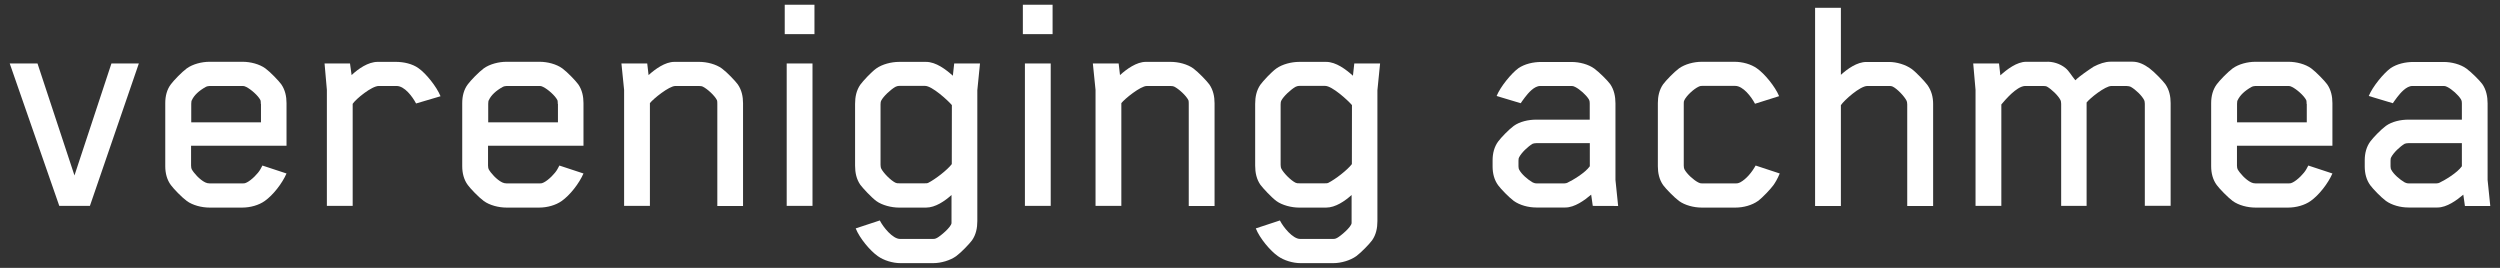 <?xml version="1.0" encoding="utf-8"?>
<!-- Generator: Adobe Illustrator 28.1.0, SVG Export Plug-In . SVG Version: 6.00 Build 0)  -->
<svg version="1.1" id="Laag_1" xmlns="http://www.w3.org/2000/svg" xmlns:xlink="http://www.w3.org/1999/xlink" x="0px" y="0px"
	 viewBox="0 0 280 30" style="enable-background:new 0 0 280 30;" xml:space="preserve">
<rect x="0" y="0" width="280" height="30" fill="#333333" stroke="none"/>
<style type="text/css">
	.st0{fill:#FFFFFF;}
</style>
<path class="st0" d="M10.08,23.06H6.64L1.09,7.11H4.2l4.14,12.54l4.14-12.54h3.07l-5.48,15.95H10.08z"/>
<path class="st0" d="M29.65,22.51c-0.67,0.48-1.63,0.74-2.52,0.74h-3.66c-0.89,0-1.89-0.26-2.55-0.74
	c-0.56-0.41-1.48-1.37-1.78-1.78c-0.44-0.59-0.63-1.33-0.63-2.11v-7.07c0-0.78,0.18-1.52,0.63-2.11c0.3-0.41,1.22-1.37,1.78-1.78
	c0.67-0.48,1.67-0.74,2.55-0.74h3.7c0.89,0,1.89,0.26,2.55,0.74c0.56,0.41,1.48,1.37,1.78,1.78c0.44,0.63,0.59,1.37,0.59,2.11v4.77
	H21.4v2.22c0,0.22,0.04,0.33,0.07,0.41c0.22,0.41,0.89,1.18,1.52,1.48c0.15,0.07,0.3,0.11,0.48,0.11h3.74c0.22,0,0.3-0.04,0.44-0.11
	c0.52-0.26,1.26-1,1.52-1.48l0.22-0.41l2.7,0.89C31.61,20.54,30.57,21.87,29.65,22.51L29.65,22.51z M29.21,11.63
	c0-0.07,0-0.33-0.04-0.41C28.91,10.7,28.1,10,27.58,9.74c-0.15-0.07-0.22-0.11-0.44-0.11h-3.66c-0.11,0-0.33,0.04-0.44,0.11
	c-0.74,0.41-1.3,0.92-1.55,1.48c-0.04,0.04-0.07,0.19-0.07,0.41v2.07h7.81v-2.07H29.21z"/>
<path class="st0" d="M46.6,11.59c-0.41-0.78-1.29-1.96-2.18-1.96h-2c-0.78,0-2.55,1.44-2.92,2v11.43h-2.89V10.07l-0.26-2.96h2.85
	l0.18,1.3c0.74-0.7,1.85-1.48,2.92-1.48h2.04c0.89,0,1.85,0.22,2.52,0.7c0.85,0.59,2.04,2.07,2.48,3.15
	C49.34,10.78,46.6,11.59,46.6,11.59z"/>
<path class="st0" d="M62.91,22.51c-0.67,0.48-1.63,0.74-2.52,0.74h-3.66c-0.89,0-1.89-0.26-2.55-0.74
	c-0.56-0.41-1.48-1.37-1.78-1.78c-0.44-0.59-0.63-1.33-0.63-2.11v-7.07c0-0.78,0.18-1.52,0.63-2.11c0.3-0.41,1.22-1.37,1.78-1.78
	c0.67-0.48,1.67-0.74,2.55-0.74h3.7c0.89,0,1.89,0.26,2.55,0.74c0.56,0.41,1.48,1.37,1.78,1.78c0.44,0.63,0.59,1.37,0.59,2.11v4.77
	H54.66v2.22c0,0.22,0.04,0.33,0.07,0.41c0.22,0.41,0.89,1.18,1.52,1.48c0.15,0.07,0.3,0.11,0.48,0.11h3.74
	c0.22,0,0.3-0.04,0.44-0.11c0.52-0.26,1.26-1,1.52-1.48l0.22-0.41l2.7,0.89C64.87,20.54,63.83,21.87,62.91,22.51L62.91,22.51z
	 M62.47,11.63c0-0.07,0-0.33-0.04-0.41c-0.26-0.52-1.07-1.22-1.59-1.48c-0.15-0.07-0.22-0.11-0.44-0.11h-3.66
	c-0.11,0-0.33,0.04-0.44,0.11c-0.74,0.41-1.3,0.92-1.55,1.48c-0.04,0.04-0.07,0.19-0.07,0.41v2.07h7.81v-2.07H62.47z"/>
<path class="st0" d="M80.34,23.06V11.63c0-0.07,0-0.33-0.04-0.41c-0.26-0.52-1.07-1.26-1.59-1.52c-0.07-0.04-0.22-0.07-0.44-0.07
	h-2.63c-0.7,0-2.48,1.44-2.85,1.92v11.51H69.9V10.07l-0.3-2.96h2.89l0.15,1.3c0.74-0.67,1.85-1.48,2.89-1.48h2.77
	c0.89,0,1.89,0.26,2.55,0.74c0.56,0.41,1.48,1.37,1.78,1.78c0.44,0.63,0.59,1.37,0.59,2.11v11.51h-2.89L80.34,23.06z"/>
<path class="st0" d="M87.89,3.82V0.53h3.33v3.29H87.89z M88.11,23.06V7.11H91v15.95H88.11z"/>
<path class="st0" d="M109.46,10.11v14.65c0,0.78-0.15,1.52-0.59,2.15c-0.3,0.41-1.22,1.37-1.78,1.78c-0.67,0.48-1.7,0.78-2.55,0.78
	h-3.7c-0.85,0-1.85-0.3-2.52-0.78c-0.85-0.59-2.04-2-2.48-3.11l2.7-0.89c0.37,0.74,1.44,2.07,2.26,2.07h3.7
	c0.22,0,0.3-0.04,0.44-0.11c0.41-0.22,1.59-1.22,1.63-1.66v-3.15c-0.74,0.67-1.81,1.41-2.85,1.41h-3.03c-0.85,0-1.89-0.26-2.55-0.74
	c-0.55-0.41-1.48-1.41-1.78-1.81c-0.44-0.63-0.59-1.37-0.59-2.15v-6.92c0-0.78,0.15-1.52,0.59-2.15c0.3-0.41,1.22-1.41,1.78-1.81
	c0.67-0.48,1.7-0.74,2.55-0.74h3.03c1.11,0,2.22,0.85,3,1.55l0.15-1.37h2.89C109.76,7.11,109.46,10.11,109.46,10.11z M106.61,11.77
	c-0.44-0.52-2.22-2.15-3-2.15h-2.89c-0.22,0-0.33,0.07-0.44,0.11c-0.52,0.3-1.33,1.04-1.59,1.55c-0.04,0.07-0.07,0.18-0.07,0.41
	v6.77c0,0.22,0.04,0.33,0.07,0.41c0.26,0.52,1.07,1.33,1.59,1.59c0.15,0.07,0.22,0.07,0.44,0.07h2.89c0.15,0,0.26,0,0.33-0.04
	c0.81-0.41,2.15-1.44,2.66-2.11L106.61,11.77L106.61,11.77z"/>
<path class="st0" d="M114.56,3.82V0.53h3.33v3.29H114.56z M114.79,23.06V7.11h2.89v15.95H114.79z"/>
<path class="st0" d="M133.14,23.06V11.63c0-0.07,0-0.33-0.04-0.41c-0.26-0.52-1.07-1.26-1.59-1.52c-0.07-0.04-0.22-0.07-0.44-0.07
	h-2.63c-0.7,0-2.48,1.44-2.85,1.92v11.51h-2.89V10.07l-0.3-2.96h2.89l0.15,1.3c0.74-0.67,1.85-1.48,2.89-1.48h2.78
	c0.89,0,1.89,0.26,2.55,0.74c0.55,0.41,1.48,1.37,1.78,1.78c0.44,0.63,0.59,1.37,0.59,2.11v11.51h-2.89L133.14,23.06z"/>
<path class="st0" d="M154.27,10.11v14.65c0,0.78-0.15,1.52-0.59,2.15c-0.3,0.41-1.22,1.37-1.78,1.78c-0.67,0.48-1.7,0.78-2.55,0.78
	h-3.7c-0.85,0-1.85-0.3-2.52-0.78c-0.85-0.59-2.04-2-2.48-3.11l2.7-0.89c0.37,0.74,1.44,2.07,2.26,2.07h3.7
	c0.22,0,0.3-0.04,0.44-0.11c0.41-0.22,1.59-1.22,1.63-1.66v-3.15c-0.74,0.67-1.81,1.41-2.85,1.41h-3.03c-0.85,0-1.89-0.26-2.55-0.74
	c-0.55-0.41-1.48-1.41-1.78-1.81c-0.44-0.63-0.59-1.37-0.59-2.15v-6.92c0-0.78,0.15-1.52,0.59-2.15c0.3-0.41,1.22-1.41,1.78-1.81
	c0.67-0.48,1.7-0.74,2.55-0.74h3.03c1.11,0,2.22,0.85,3,1.55l0.15-1.37h2.89L154.27,10.11L154.27,10.11z M151.42,11.77
	c-0.44-0.52-2.22-2.15-3-2.15h-2.89c-0.22,0-0.33,0.07-0.44,0.11c-0.52,0.3-1.33,1.04-1.59,1.55c-0.04,0.07-0.07,0.18-0.07,0.41
	v6.77c0,0.22,0.04,0.33,0.07,0.41c0.26,0.52,1.07,1.33,1.59,1.59c0.15,0.07,0.22,0.07,0.44,0.07h2.89c0.15,0,0.26,0,0.33-0.04
	c0.81-0.41,2.15-1.44,2.66-2.11L151.42,11.77L151.42,11.77z"/>
<path class="st0" d="M178.39,23.06l-0.18-1.26c-0.74,0.63-1.85,1.44-2.89,1.44h-3.26c-0.89,0-1.85-0.26-2.52-0.74
	c-0.55-0.41-1.44-1.33-1.74-1.74c-0.44-0.59-0.63-1.33-0.63-2.11v-0.7c0-0.78,0.19-1.52,0.63-2.11c0.3-0.41,1.18-1.33,1.74-1.74
	c0.67-0.48,1.63-0.7,2.52-0.7h5.99v-1.81c0-0.11,0-0.3-0.11-0.48c-0.3-0.48-1-1.11-1.52-1.37c-0.15-0.07-0.22-0.11-0.44-0.11h-3.48
	c-0.67,0-1.33,0.78-1.7,1.26c-0.18,0.22-0.48,0.67-0.48,0.67l-2.7-0.81c0.44-1.07,1.67-2.55,2.44-3.11c0.7-0.48,1.66-0.7,2.55-0.7
	h3.4c0.89,0,1.89,0.26,2.55,0.74c0.56,0.41,1.48,1.33,1.78,1.74c0.44,0.63,0.59,1.41,0.59,2.15v8.58l0.3,2.92L178.39,23.06
	L178.39,23.06z M178.06,16.03h-5.96c-0.22,0-0.33,0.04-0.44,0.07c-0.52,0.3-1.26,1-1.52,1.52c-0.04,0.07-0.07,0.15-0.07,0.37v0.63
	c0,0.22,0.04,0.3,0.07,0.37c0.26,0.52,1,1.15,1.52,1.44c0.11,0.04,0.22,0.11,0.44,0.11h3.11c0.15,0,0.26-0.04,0.33-0.07
	c0.63-0.3,2-1.11,2.52-1.85V16.03z"/>
<path class="st0" d="M198.63,20.73c-0.3,0.41-1.18,1.37-1.74,1.78c-0.67,0.48-1.63,0.74-2.52,0.74h-3.77
	c-0.89,0-1.89-0.26-2.55-0.74c-0.55-0.41-1.48-1.37-1.78-1.78c-0.44-0.63-0.59-1.37-0.59-2.11v-7.07c0-0.74,0.15-1.48,0.59-2.11
	c0.3-0.41,1.22-1.37,1.78-1.78c0.67-0.48,1.67-0.74,2.55-0.74h3.66c0.89,0,1.85,0.26,2.52,0.74c0.85,0.59,2.04,2.04,2.48,3.11
	l-2.7,0.85c-0.41-0.78-1.33-2-2.22-2h-3.7c-0.22,0-0.3,0.04-0.44,0.11c-0.52,0.26-1.29,0.96-1.55,1.48
	c-0.07,0.15-0.07,0.19-0.07,0.41v6.92c0,0.22,0.04,0.33,0.07,0.41c0.26,0.52,1.04,1.22,1.55,1.48c0.15,0.07,0.22,0.11,0.44,0.11
	h3.81c0.22,0,0.33-0.07,0.44-0.11c0.7-0.37,1.33-1.15,1.74-1.89l2.7,0.89C199.07,20.06,198.81,20.47,198.63,20.73z"/>
<path class="st0" d="M213.61,23.06V11.7c0-0.22-0.04-0.33-0.07-0.41c-0.26-0.52-1.04-1.33-1.55-1.59c-0.15-0.07-0.22-0.07-0.44-0.07
	h-2.41c-0.81,0-2.59,1.59-2.96,2.15c0-0.04,0,11.29,0,11.29h-2.89V0.87h2.89v7.51c0.74-0.67,1.81-1.44,2.85-1.44h2.55
	c0.85,0,1.85,0.3,2.52,0.78c0.56,0.41,1.48,1.41,1.78,1.81c0.44,0.63,0.63,1.33,0.63,2.11v11.43h-2.89L213.61,23.06z"/>
<path class="st0" d="M240.22,23.06V11.63c0-0.22-0.04-0.33-0.07-0.41c-0.26-0.52-0.96-1.18-1.48-1.48
	c-0.11-0.07-0.37-0.11-0.52-0.11h-1.67c-0.7,0-2.41,1.37-2.78,1.85v11.58h-2.85V11.63c0-0.22-0.04-0.33-0.07-0.41
	c-0.26-0.52-1-1.22-1.52-1.52c-0.11-0.07-0.37-0.07-0.52-0.07h-1.96c-0.96,0.07-2.22,1.59-2.63,2.07v11.36h-2.89V10.07L221,7.11
	h2.89l0.15,1.33c0.74-0.67,1.85-1.52,2.89-1.52h2.22c0.74-0.04,1.55,0.19,2.18,0.7c0.41,0.33,0.7,0.89,1.11,1.37
	c0.48-0.48,1.48-1.15,2.04-1.52c0.63-0.33,1.3-0.56,1.89-0.56h2.48c0.7,0,1.33,0.33,1.89,0.74c0.55,0.41,1.48,1.37,1.78,1.78
	c0.44,0.63,0.59,1.37,0.59,2.11v11.51h-2.89L240.22,23.06z"/>
<path class="st0" d="M258.79,22.51c-0.67,0.48-1.63,0.74-2.52,0.74h-3.66c-0.89,0-1.89-0.26-2.55-0.74
	c-0.55-0.41-1.48-1.37-1.78-1.78c-0.44-0.59-0.63-1.33-0.63-2.11v-7.07c0-0.78,0.19-1.52,0.63-2.11c0.3-0.41,1.22-1.37,1.78-1.78
	c0.67-0.48,1.66-0.74,2.55-0.74h3.7c0.89,0,1.89,0.26,2.55,0.74c0.55,0.41,1.48,1.37,1.78,1.78c0.44,0.63,0.59,1.37,0.59,2.11v4.77
	h-10.69v2.22c0,0.22,0.04,0.33,0.07,0.41c0.22,0.41,0.89,1.18,1.52,1.48c0.15,0.07,0.3,0.11,0.48,0.11h3.74
	c0.22,0,0.3-0.04,0.44-0.11c0.52-0.26,1.26-1,1.52-1.48l0.22-0.41l2.7,0.89C260.75,20.54,259.71,21.87,258.79,22.51L258.79,22.51z
	 M258.34,11.63c0-0.07,0-0.33-0.04-0.41c-0.26-0.52-1.07-1.22-1.59-1.48c-0.15-0.07-0.22-0.11-0.44-0.11h-3.66
	c-0.11,0-0.33,0.04-0.44,0.11c-0.74,0.41-1.29,0.92-1.55,1.48c-0.04,0.04-0.07,0.19-0.07,0.41v2.07h7.81v-2.07H258.34z"/>
<path class="st0" d="M276.07,23.06l-0.18-1.26c-0.74,0.63-1.85,1.44-2.89,1.44h-3.26c-0.89,0-1.85-0.26-2.52-0.74
	c-0.55-0.41-1.44-1.33-1.74-1.74c-0.44-0.59-0.63-1.33-0.63-2.11v-0.7c0-0.78,0.19-1.52,0.63-2.11c0.3-0.41,1.18-1.33,1.74-1.74
	c0.67-0.48,1.63-0.7,2.52-0.7h5.99v-1.81c0-0.11,0-0.3-0.11-0.48c-0.3-0.48-1-1.11-1.52-1.37c-0.15-0.07-0.22-0.11-0.44-0.11h-3.48
	c-0.67,0-1.33,0.78-1.7,1.26c-0.18,0.22-0.48,0.67-0.48,0.67l-2.7-0.81c0.44-1.07,1.67-2.55,2.44-3.11c0.7-0.48,1.66-0.7,2.55-0.7
	h3.4c0.89,0,1.89,0.26,2.55,0.74c0.56,0.41,1.48,1.33,1.78,1.74c0.44,0.63,0.59,1.41,0.59,2.15v8.58l0.3,2.92h-2.85L276.07,23.06z
	 M275.73,16.03h-5.96c-0.22,0-0.33,0.04-0.44,0.07c-0.52,0.3-1.26,1-1.52,1.52c-0.04,0.07-0.07,0.15-0.07,0.37v0.63
	c0,0.22,0.04,0.3,0.07,0.37c0.26,0.52,1,1.15,1.52,1.44c0.11,0.04,0.22,0.11,0.44,0.11h3.11c0.15,0,0.26-0.04,0.33-0.07
	c0.63-0.3,2-1.11,2.52-1.85L275.73,16.03L275.73,16.03z"/>
</svg>
